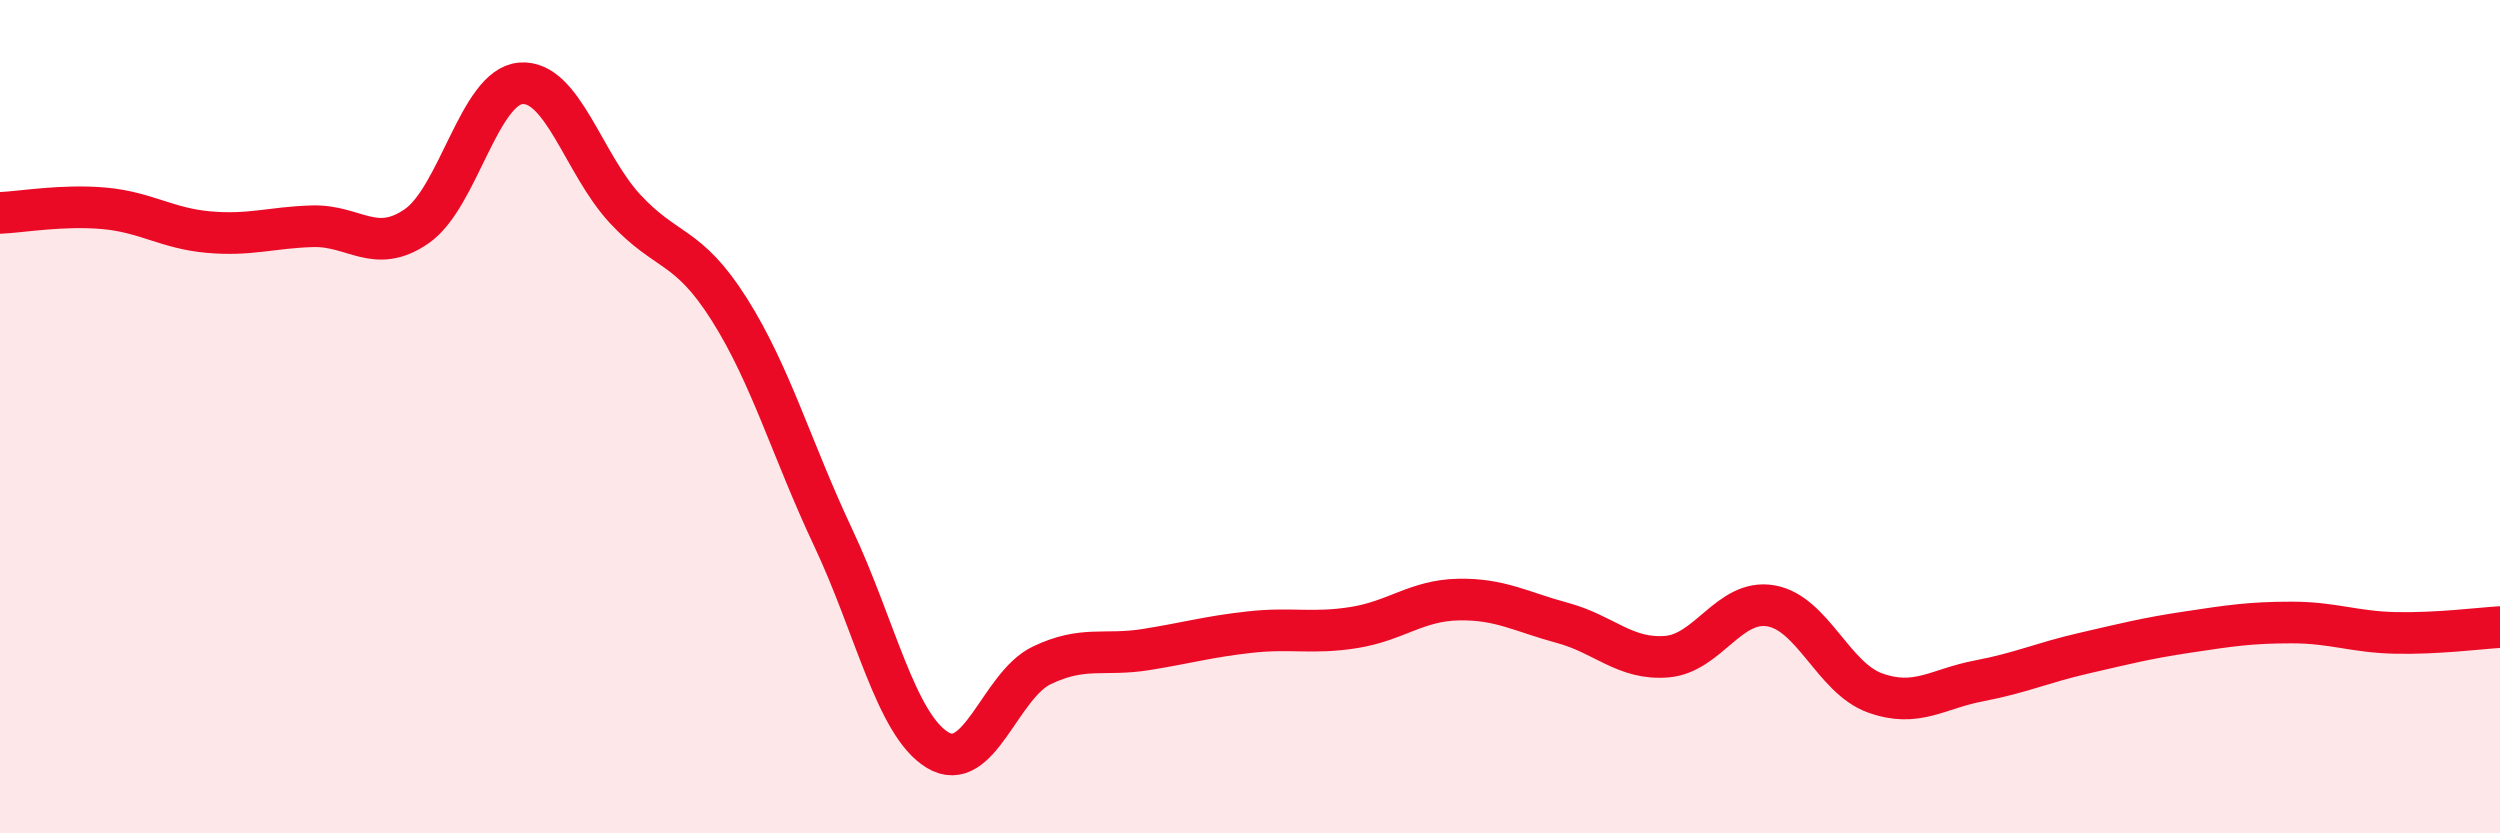 
    <svg width="60" height="20" viewBox="0 0 60 20" xmlns="http://www.w3.org/2000/svg">
      <path
        d="M 0,5.11 C 0.5,5.09 1.5,4.91 2.5,5 C 3.5,5.09 4,5.48 5,5.57 C 6,5.66 6.5,5.46 7.5,5.43 C 8.5,5.4 9,6.12 10,5.43 C 11,4.74 11.5,2.08 12.5,2 C 13.5,1.92 14,3.93 15,5.01 C 16,6.09 16.5,5.84 17.5,7.42 C 18.5,9 19,10.79 20,12.91 C 21,15.03 21.5,17.39 22.5,18 C 23.5,18.61 24,16.45 25,15.97 C 26,15.49 26.5,15.75 27.5,15.59 C 28.5,15.43 29,15.28 30,15.17 C 31,15.06 31.5,15.22 32.5,15.06 C 33.5,14.9 34,14.41 35,14.39 C 36,14.37 36.5,14.68 37.5,14.95 C 38.5,15.22 39,15.84 40,15.76 C 41,15.68 41.5,14.37 42.5,14.54 C 43.5,14.71 44,16.27 45,16.63 C 46,16.99 46.5,16.53 47.5,16.34 C 48.5,16.15 49,15.91 50,15.68 C 51,15.45 51.5,15.32 52.5,15.17 C 53.5,15.02 54,14.94 55,14.94 C 56,14.94 56.5,15.17 57.5,15.19 C 58.5,15.21 59.5,15.08 60,15.05L60 20L0 20Z"
        fill="#EB0A25"
        opacity="0.1"
        stroke-linecap="round"
        stroke-linejoin="round"
      />
      <path
        d="M 0,5.11 C 0.5,5.09 1.5,4.91 2.5,5 C 3.5,5.09 4,5.48 5,5.57 C 6,5.66 6.5,5.46 7.5,5.43 C 8.5,5.4 9,6.12 10,5.43 C 11,4.74 11.5,2.08 12.5,2 C 13.5,1.92 14,3.93 15,5.01 C 16,6.09 16.5,5.84 17.5,7.42 C 18.5,9 19,10.79 20,12.91 C 21,15.03 21.5,17.39 22.5,18 C 23.5,18.61 24,16.45 25,15.97 C 26,15.49 26.5,15.75 27.5,15.59 C 28.5,15.43 29,15.28 30,15.17 C 31,15.06 31.5,15.22 32.5,15.06 C 33.5,14.9 34,14.41 35,14.39 C 36,14.37 36.5,14.68 37.5,14.95 C 38.5,15.22 39,15.84 40,15.76 C 41,15.68 41.5,14.37 42.5,14.54 C 43.5,14.71 44,16.27 45,16.63 C 46,16.99 46.5,16.53 47.5,16.34 C 48.5,16.15 49,15.91 50,15.68 C 51,15.45 51.5,15.32 52.5,15.17 C 53.5,15.02 54,14.94 55,14.94 C 56,14.94 56.5,15.17 57.5,15.19 C 58.5,15.21 59.5,15.08 60,15.05"
        stroke="#EB0A25"
        stroke-width="1"
        fill="none"
        stroke-linecap="round"
        stroke-linejoin="round"
      />
    </svg>
  